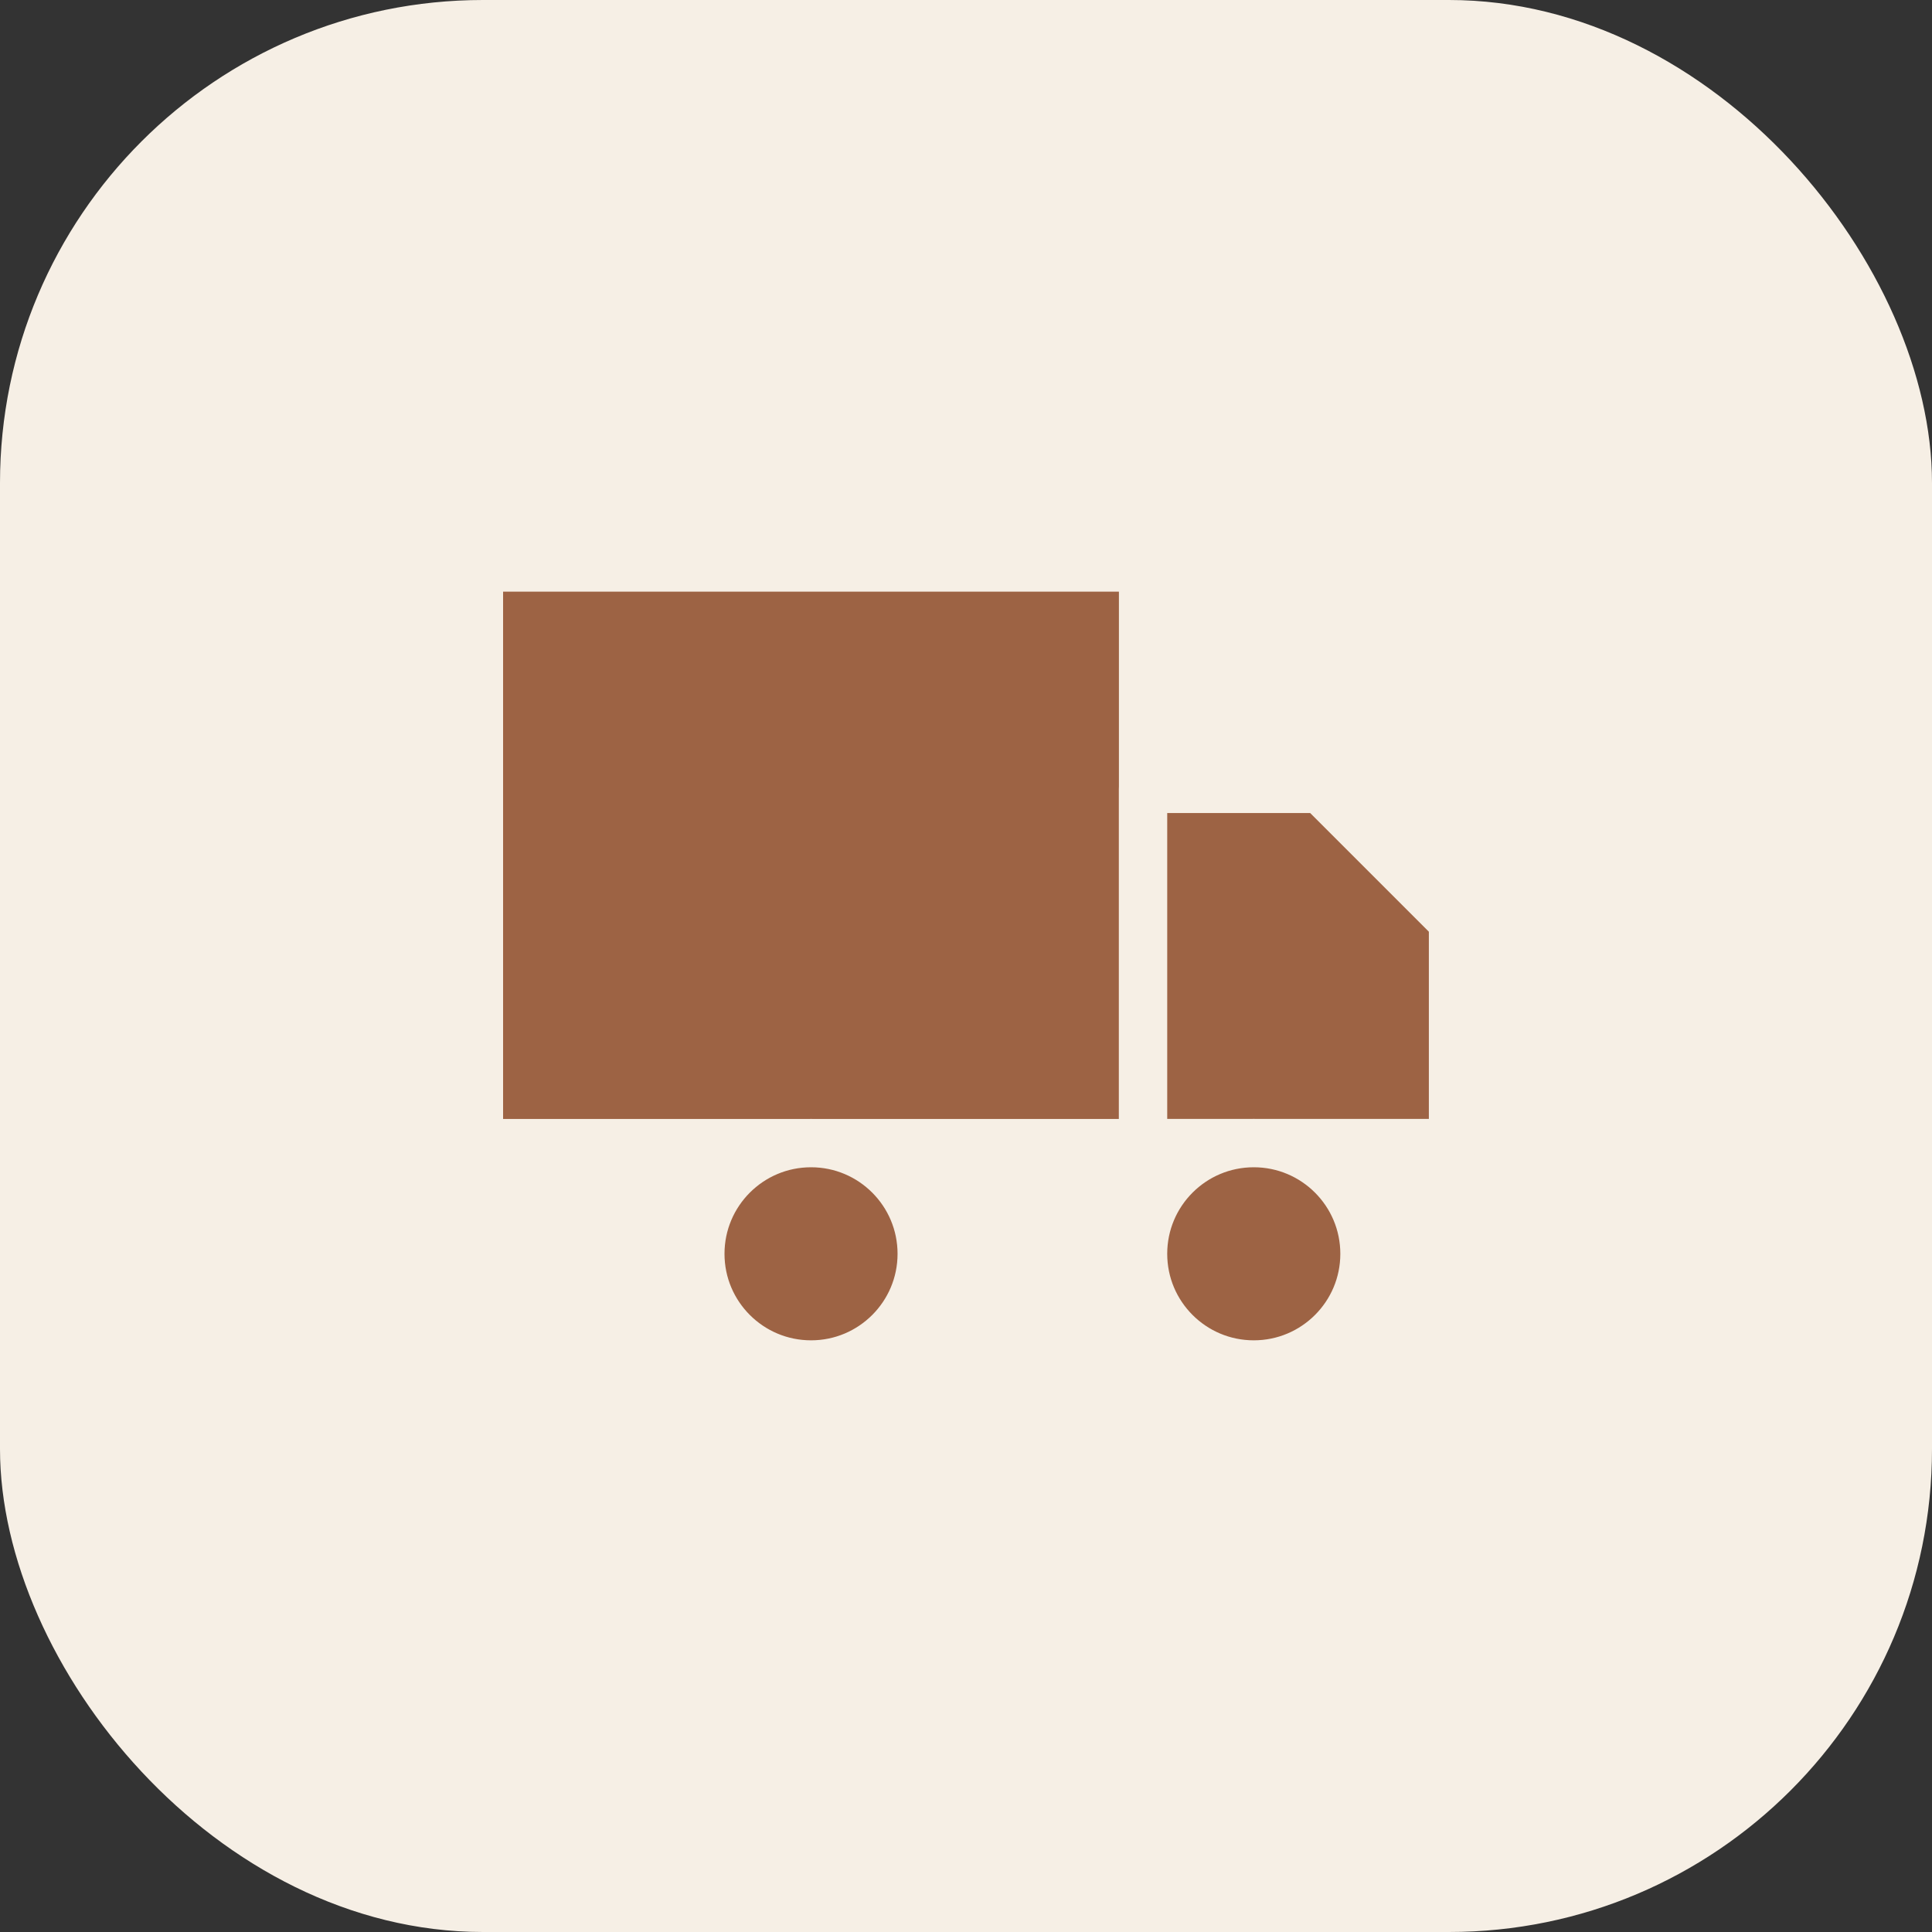 <?xml version="1.0" encoding="UTF-8"?> <svg xmlns="http://www.w3.org/2000/svg" width="40" height="40" viewBox="0 0 40 40" fill="none"><rect x="0" y="0" width="40" height="40" fill="#333333" stroke="none"/><rect width="40" height="40" rx="10" fill="#F6EFE5"></rect><path d="M23.666 11.75H9.916V23.667H23.666V11.75Z" fill="#9D6344" stroke="#F6EFE5" stroke-linecap="round" stroke-linejoin="round"></path><path d="M23.666 16.333H27.333L30.083 19.083V23.666H23.666V16.333Z" fill="#9D6344" stroke="#F6EFE5" stroke-linecap="round" stroke-linejoin="round"></path><path d="M16.792 28.25C18.057 28.25 19.083 27.224 19.083 25.959C19.083 24.693 18.057 23.667 16.792 23.667C15.526 23.667 14.5 24.693 14.5 25.959C14.5 27.224 15.526 28.25 16.792 28.25Z" fill="#9D6344" stroke="#F6EFE5" stroke-linecap="round" stroke-linejoin="round"></path><path d="M25.958 28.25C27.224 28.25 28.25 27.224 28.25 25.959C28.25 24.693 27.224 23.667 25.958 23.667C24.692 23.667 23.666 24.693 23.666 25.959C23.666 27.224 24.692 28.25 25.958 28.25Z" fill="#9D6344" stroke="#F6EFE5" stroke-linecap="round" stroke-linejoin="round"></path></svg> 